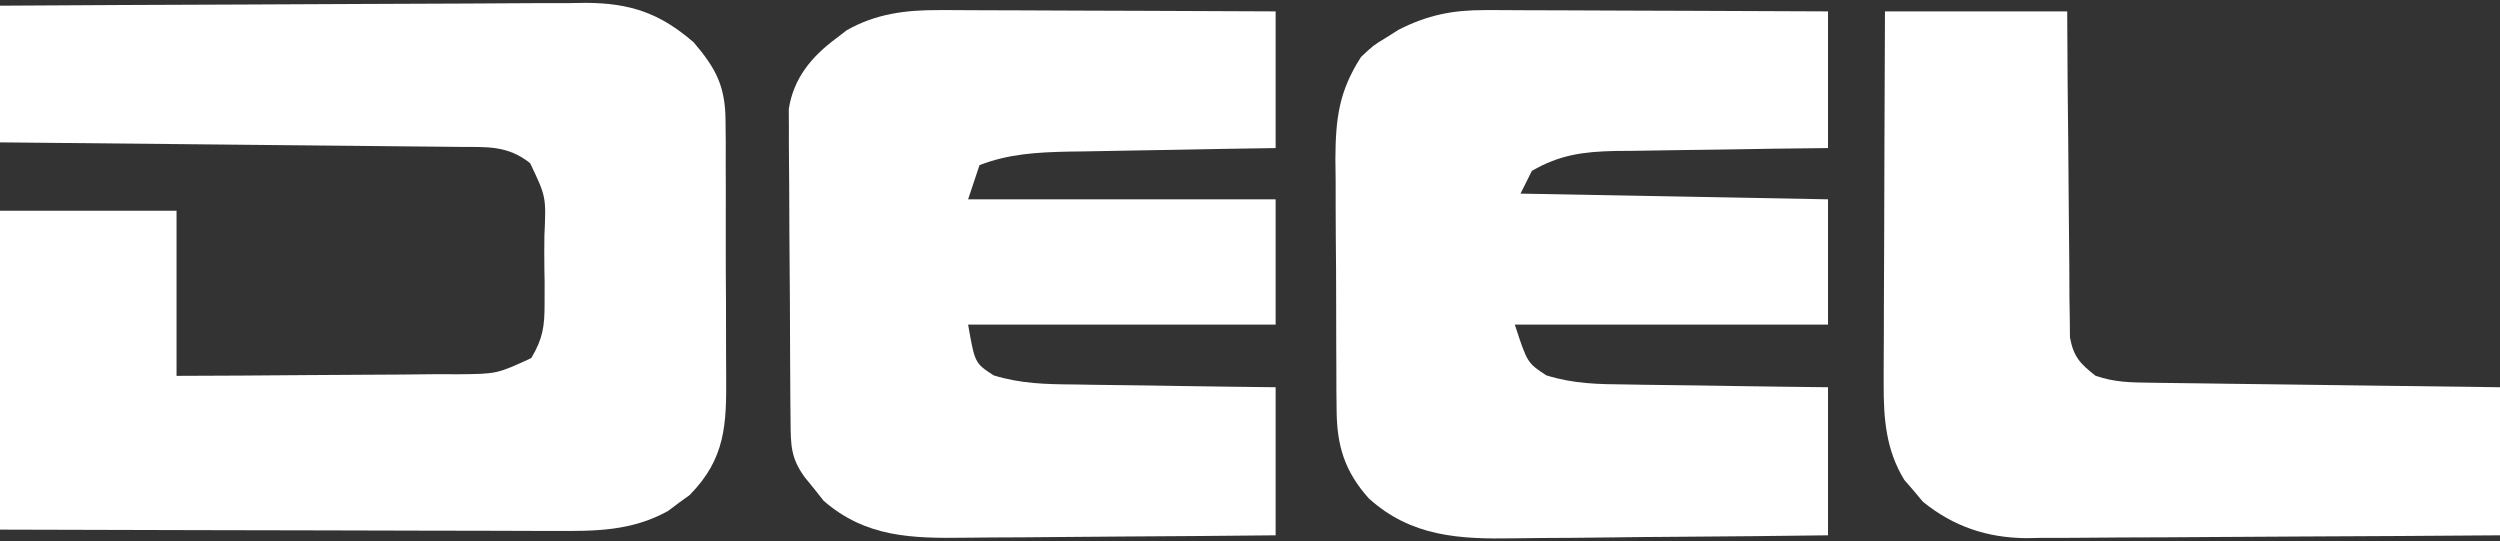 <svg xmlns="http://www.w3.org/2000/svg" fill="none" viewBox="0 0 439 95" height="95" width="439">
<rect x="0" y="0" width="439" height="95" fill="#333333" stroke="none"/>
<g clip-path="url(#clip0_1_2)">
<path fill="white" d="M260.832 1.773C261.486 1.773 262.14 1.772 262.814 1.772C264.957 1.773 267.1 1.789 269.242 1.805C270.736 1.808 272.229 1.811 273.723 1.813C277.639 1.821 281.555 1.84 285.471 1.863C289.473 1.883 293.475 1.892 297.477 1.902C305.318 1.924 313.159 1.959 321 2C321 9.92 321 17.84 321 26C316.249 26.056 316.249 26.056 311.402 26.113C308.321 26.16 305.24 26.211 302.158 26.262C300.024 26.296 297.889 26.324 295.754 26.346C292.678 26.38 289.603 26.433 286.527 26.488C285.579 26.495 284.631 26.501 283.654 26.508C278.056 26.631 273.889 27.169 269 30C268.34 31.32 267.68 32.64 267 34C284.82 34.33 302.64 34.66 321 35C321 42.26 321 49.52 321 57C302.85 57 284.7 57 266 57C268.195 63.719 268.195 63.719 271.522 65.906C276.276 67.401 280.69 67.479 285.648 67.512C287.167 67.539 287.167 67.539 288.717 67.566C291.936 67.62 295.155 67.654 298.375 67.688C300.564 67.721 302.753 67.755 304.941 67.791C310.294 67.878 315.647 67.938 321 68C321 76.58 321 85.16 321 94C312.176 94.113 303.353 94.205 294.529 94.259C290.43 94.285 286.332 94.32 282.234 94.377C278.273 94.432 274.311 94.462 270.349 94.474C268.845 94.484 267.34 94.501 265.836 94.529C256.242 94.695 247.815 94.254 240.364 87.521C236.133 82.801 234.755 78.273 234.709 72.052C234.697 70.876 234.684 69.701 234.671 68.491C234.667 66.599 234.667 66.599 234.664 64.668C234.657 63.362 234.651 62.056 234.644 60.711C234.632 57.95 234.628 55.189 234.629 52.428C234.63 48.907 234.602 45.387 234.568 41.867C234.54 38.488 234.541 35.109 234.539 31.73C234.525 30.475 234.51 29.22 234.496 27.926C234.533 20.802 235.113 16.035 239 10C241.148 7.977 241.148 7.977 243.375 6.625C244.105 6.164 244.834 5.702 245.586 5.227C250.696 2.63 255.114 1.751 260.832 1.773Z"></path>
<path fill="white" d="M164.853 1.773C165.498 1.773 166.143 1.772 166.807 1.772C168.912 1.773 171.016 1.789 173.121 1.805C174.591 1.808 176.061 1.811 177.53 1.813C181.379 1.821 185.227 1.84 189.076 1.863C193.011 1.883 196.946 1.892 200.881 1.902C208.587 1.924 216.294 1.959 224 2C224 9.92 224 17.84 224 26C220.917 26.049 217.833 26.098 214.656 26.148C211.651 26.203 208.646 26.26 205.641 26.317C203.561 26.355 201.482 26.39 199.402 26.422C196.403 26.468 193.405 26.526 190.406 26.586C189.485 26.598 188.564 26.609 187.615 26.621C182.13 26.745 177.146 27.002 172 29C171.34 30.98 170.68 32.96 170 35C187.82 35 205.64 35 224 35C224 42.26 224 49.52 224 57C206.18 57 188.36 57 170 57C171.183 63.755 171.183 63.755 174.459 65.906C179.242 67.384 183.668 67.479 188.648 67.512C190.167 67.539 190.167 67.539 191.717 67.566C194.936 67.62 198.155 67.654 201.375 67.688C203.564 67.721 205.753 67.755 207.941 67.791C213.294 67.878 218.647 67.938 224 68C224 76.58 224 85.16 224 94C215.289 94.091 206.579 94.164 197.868 94.207C193.822 94.228 189.777 94.256 185.732 94.302C181.822 94.346 177.912 94.369 174.002 94.379C172.516 94.387 171.031 94.401 169.545 94.423C160.138 94.555 152.012 94.369 144.625 87.93C144.089 87.252 143.553 86.574 143 85.875C142.443 85.192 141.886 84.509 141.313 83.805C138.847 80.415 138.86 78.161 138.823 73.993C138.81 72.731 138.797 71.469 138.784 70.169C138.776 68.785 138.769 67.4 138.762 66.016C138.758 65.319 138.754 64.622 138.749 63.904C138.729 60.215 138.714 56.525 138.705 52.835C138.694 49.031 138.659 45.227 138.62 41.423C138.593 38.492 138.585 35.562 138.582 32.631C138.577 31.229 138.565 29.828 138.547 28.426C138.522 26.459 138.526 24.491 138.53 22.524C138.524 21.407 138.518 20.289 138.512 19.138C139.352 13.738 142.5 9.947 146.813 6.75C147.438 6.27 148.063 5.791 148.707 5.297C153.831 2.399 159.051 1.751 164.853 1.773Z"></path>
<path fill="white" d="M0 1C14.334 0.91 28.669 0.836 43.003 0.793C49.66 0.772 56.316 0.744 62.972 0.698C69.398 0.655 75.823 0.631 82.249 0.62C84.698 0.613 87.148 0.599 89.597 0.577C93.033 0.548 96.467 0.544 99.902 0.546C100.912 0.532 101.921 0.517 102.96 0.502C110.731 0.548 115.93 2.34 121.812 7.438C125.731 12.028 127.374 15.139 127.404 21.24C127.417 22.478 127.429 23.716 127.442 24.992C127.44 26.336 127.437 27.68 127.434 29.023C127.438 30.412 127.443 31.801 127.449 33.189C127.458 36.096 127.456 39.002 127.446 41.909C127.435 45.62 127.455 49.331 127.484 53.042C127.502 55.909 127.502 58.776 127.496 61.643C127.496 63.011 127.502 64.378 127.515 65.745C127.583 74.493 127.454 80.473 121.105 86.926C120.473 87.383 119.84 87.841 119.188 88.312C118.562 88.783 117.937 89.254 117.293 89.738C110.836 93.291 104.484 93.28 97.291 93.227C96.237 93.227 95.182 93.228 94.096 93.228C90.628 93.227 87.16 93.211 83.691 93.195C81.28 93.192 78.869 93.189 76.457 93.187C70.123 93.179 63.789 93.159 57.455 93.137C49.848 93.113 42.241 93.104 34.635 93.092C23.09 93.073 11.545 93.035 0 93C0 74.52 0 56.04 0 37C10.23 37 20.46 37 31 37C31 46.57 31 56.14 31 66C38.6 65.974 46.198 65.944 53.798 65.868C57.337 65.834 60.876 65.808 64.415 65.804C68.479 65.799 72.542 65.754 76.606 65.707C78.503 65.713 78.503 65.713 80.438 65.719C87.247 65.663 87.247 65.663 93.298 62.874C95.344 59.419 95.631 57.314 95.629 53.309C95.631 52.034 95.633 50.76 95.635 49.447C95.622 48.789 95.61 48.131 95.597 47.452C95.562 45.439 95.576 43.43 95.596 41.416C95.91 34.555 95.91 34.555 93.09 28.653C89.087 25.487 85.521 25.829 80.603 25.795C79.735 25.785 78.866 25.775 77.972 25.765C75.093 25.733 72.215 25.708 69.336 25.684C67.343 25.663 65.351 25.642 63.358 25.621C58.108 25.565 52.857 25.516 47.606 25.468C42.25 25.418 36.895 25.362 31.539 25.307C21.026 25.199 10.513 25.098 0 25C0 17.08 0 9.16 0 1Z"></path>
<path fill="white" d="M331 2C341.56 2 352.12 2 363 2C363.026 6.285 363.052 10.57 363.078 14.984C363.11 18.403 363.145 21.822 363.184 25.241C363.223 28.848 363.256 32.456 363.271 36.063C363.286 39.539 363.321 43.014 363.368 46.49C363.39 48.459 363.392 50.429 363.394 52.399C363.414 53.6 363.434 54.801 363.454 56.038C363.463 57.095 363.472 58.152 363.481 59.241C364.13 62.692 365.269 63.857 368 66C371.382 67.127 374.016 67.159 377.583 67.205C378.578 67.22 378.578 67.22 379.594 67.235C381.785 67.267 383.977 67.292 386.168 67.316C387.688 67.337 389.209 67.358 390.729 67.379C394.729 67.435 398.728 67.484 402.728 67.532C406.81 67.582 410.892 67.638 414.975 67.693C422.983 67.801 430.991 67.902 439 68C439 76.58 439 85.16 439 94C427.421 94.091 415.842 94.164 404.263 94.207C398.885 94.228 393.508 94.256 388.131 94.302C382.937 94.345 377.744 94.369 372.55 94.379C370.573 94.387 368.596 94.401 366.619 94.423C363.84 94.452 361.062 94.456 358.283 94.454C357.474 94.469 356.665 94.483 355.831 94.498C348.949 94.448 343.044 92.465 337.66 88.106C337.133 87.472 336.606 86.84 336.062 86.188C335.245 85.25 335.245 85.25 334.41 84.293C331.182 79.044 330.752 73.542 330.773 67.504C330.773 66.791 330.772 66.078 330.772 65.343C330.773 63.011 330.789 60.68 330.805 58.348C330.808 56.721 330.811 55.094 330.813 53.468C330.821 49.205 330.84 44.942 330.863 40.679C330.887 35.555 330.896 30.43 330.908 25.305C330.927 17.537 330.965 9.769 331 2Z"></path>
</g>
<defs>
<clipPath id="clip0_1_2">
<rect fill="white" height="95" width="439"></rect>
</clipPath>
</defs>
</svg>

